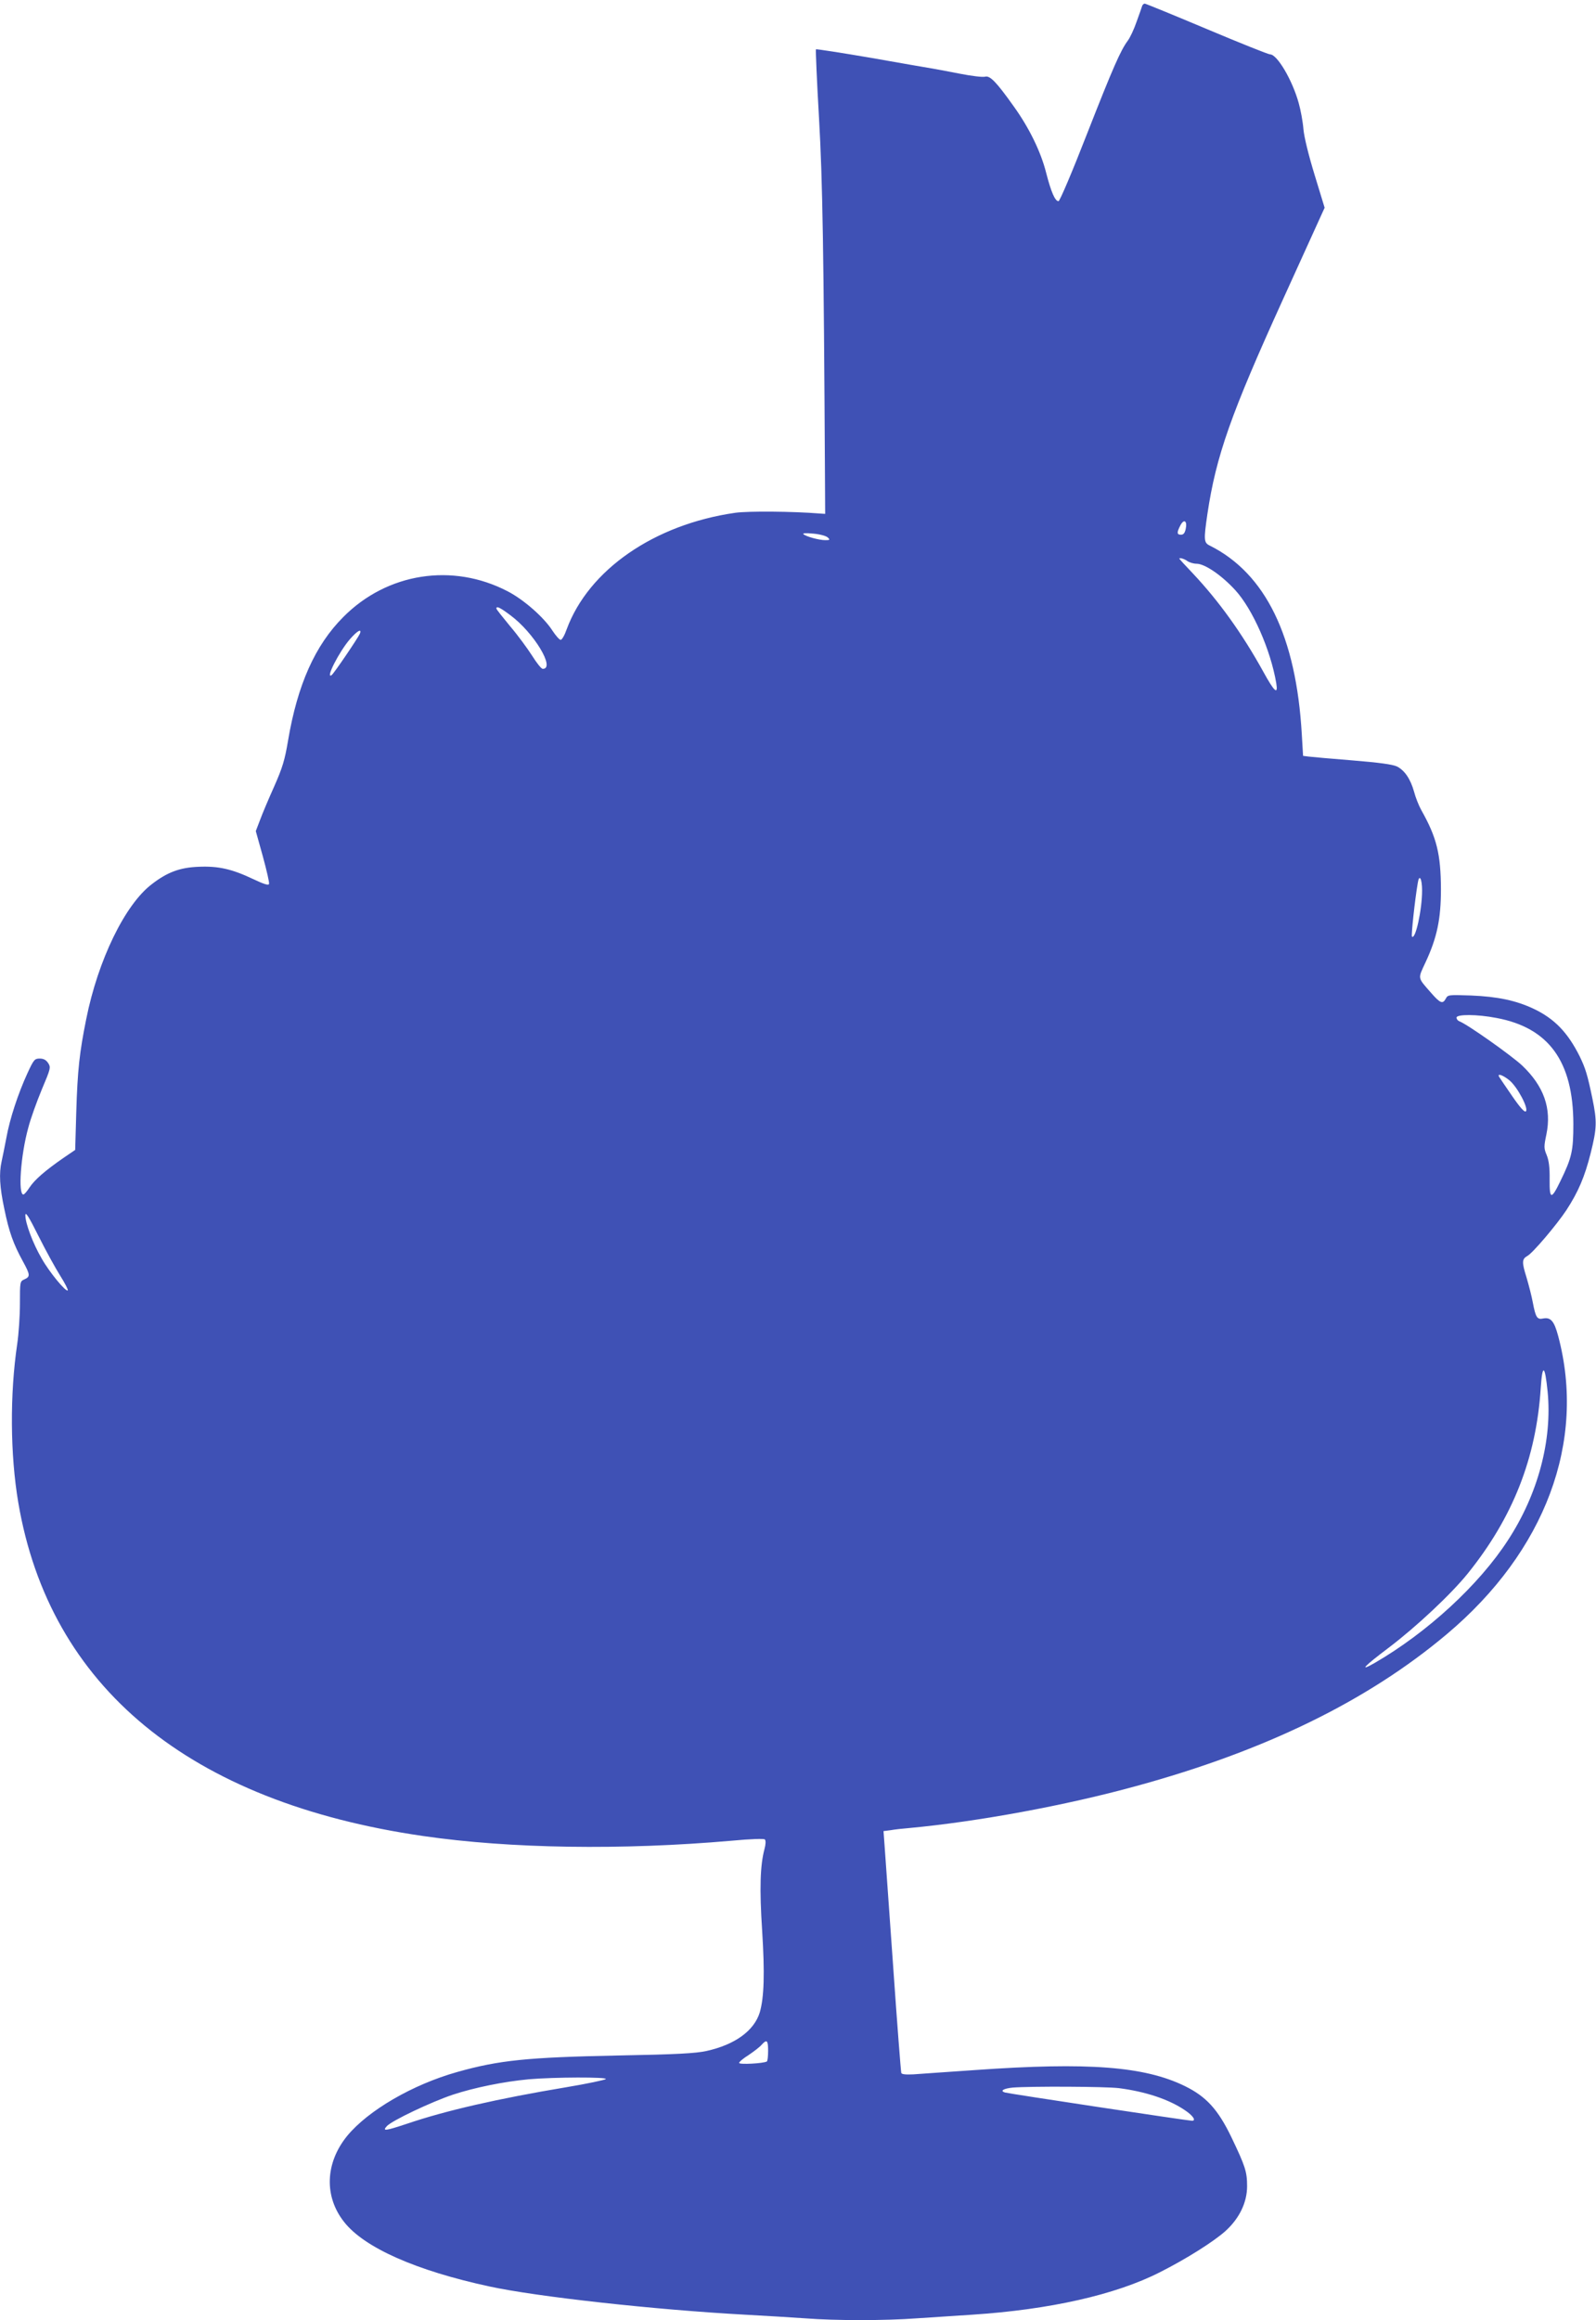 <?xml version="1.0" standalone="no"?>
<!DOCTYPE svg PUBLIC "-//W3C//DTD SVG 20010904//EN"
 "http://www.w3.org/TR/2001/REC-SVG-20010904/DTD/svg10.dtd">
<svg version="1.0" xmlns="http://www.w3.org/2000/svg"
 width="881pt" height="1280pt" viewBox="0 0 881 1280"
 preserveAspectRatio="xMidYMid meet">
<g transform="translate(0,1280) scale(0.1,-0.1)"
fill="#3f51b5" stroke="none">
<path d="M6305 12768 c-2 -7 -16 -47 -31 -88 -14 -41 -36 -88 -49 -105 -39
-53 -79 -142 -226 -517 -79 -203 -149 -368 -156 -368 -19 0 -41 51 -68 156
-29 116 -94 249 -179 367 -96 135 -131 171 -158 164 -13 -4 -77 4 -143 17 -66
13 -136 26 -155 29 -19 3 -169 29 -333 58 -164 28 -300 49 -303 47 -2 -3 5
-174 17 -379 20 -353 26 -728 33 -1999 l1 -185 -30 2 c-149 12 -394 14 -466 4
-448 -64 -810 -315 -931 -643 -11 -32 -26 -58 -33 -58 -7 0 -27 23 -45 50 -47
74 -159 172 -248 218 -304 158 -665 102 -907 -142 -156 -156 -253 -374 -305
-682 -18 -108 -31 -150 -77 -254 -31 -69 -66 -152 -78 -185 l-23 -60 39 -140
c21 -77 37 -146 34 -152 -3 -9 -30 0 -87 27 -118 56 -193 73 -303 68 -102 -4
-172 -30 -257 -96 -148 -112 -297 -419 -362 -744 -37 -183 -48 -281 -55 -512
l-6 -210 -66 -45 c-101 -70 -158 -120 -186 -162 -14 -22 -29 -39 -34 -39 -30
0 -15 216 27 368 13 51 48 147 75 212 49 116 50 121 35 145 -12 18 -26 25 -47
25 -28 0 -33 -6 -68 -82 -51 -111 -97 -250 -116 -356 -9 -48 -21 -106 -26
-129 -15 -67 -11 -141 15 -263 26 -127 50 -193 102 -288 41 -75 42 -85 9 -100
-25 -11 -25 -13 -25 -135 0 -68 -7 -168 -15 -222 -41 -277 -39 -610 6 -875
173 -1017 944 -1652 2234 -1839 481 -70 1097 -79 1704 -26 105 10 178 12 183
7 6 -6 5 -27 -2 -53 -24 -89 -28 -220 -13 -449 15 -237 11 -369 -13 -452 -31
-101 -136 -178 -294 -213 -59 -13 -162 -19 -490 -25 -498 -10 -656 -26 -886
-91 -246 -69 -492 -212 -608 -353 -121 -149 -128 -334 -16 -475 112 -142 398
-268 801 -355 262 -57 917 -129 1414 -156 110 -6 259 -15 330 -20 166 -13 441
-13 615 0 74 5 212 14 305 20 430 28 793 110 1037 234 147 74 300 171 363 228
77 70 119 158 119 247 0 80 -10 110 -87 271 -74 153 -139 224 -258 282 -222
108 -532 132 -1153 88 -154 -11 -309 -21 -344 -24 -42 -2 -65 0 -67 8 -2 6
-23 272 -45 591 -23 319 -44 617 -47 661 l-6 82 39 5 c21 4 68 9 104 12 376
35 861 124 1250 231 715 195 1280 471 1717 839 543 457 770 1062 614 1645 -22
82 -41 104 -83 96 -33 -7 -41 5 -57 89 -6 33 -22 95 -35 139 -26 83 -25 100 5
117 29 15 162 172 215 252 66 101 102 185 135 317 34 136 35 174 9 300 -27
130 -38 166 -70 232 -66 132 -139 208 -255 263 -96 45 -197 67 -346 73 -122 4
-127 4 -138 -17 -17 -32 -31 -26 -81 31 -77 88 -74 76 -31 169 64 137 85 240
85 404 -1 194 -23 284 -108 435 -14 25 -32 70 -40 101 -20 72 -53 120 -96 141
-25 11 -98 21 -245 33 -115 9 -224 19 -241 21 l-31 4 -7 118 c-31 541 -200
888 -508 1042 -33 16 -34 31 -13 175 48 321 130 552 416 1181 l231 508 -55
180 c-34 111 -58 209 -62 253 -3 40 -15 105 -26 144 -35 127 -119 269 -158
269 -10 0 -167 63 -350 140 -183 77 -337 140 -342 140 -5 0 -12 -6 -14 -12z
m240 -2887 c-5 -22 -12 -31 -26 -31 -23 0 -24 12 -3 52 20 38 39 24 29 -21z
m-1976 -46 c14 -13 12 -15 -13 -15 -35 0 -107 20 -121 33 -6 6 13 7 55 3 36
-3 71 -13 79 -21z m1985 -130 c11 -8 34 -15 51 -15 45 0 138 -63 214 -146 96
-105 195 -330 226 -513 11 -67 -10 -49 -72 64 -116 210 -245 389 -387 540 -42
44 -76 81 -76 83 0 7 28 -1 44 -13z m-3737 -299 c129 -95 251 -296 179 -296
-8 0 -34 33 -59 73 -25 39 -79 113 -121 162 -41 50 -76 93 -76 98 0 15 20 6
77 -37z m-830 -101 c-9 -22 -145 -223 -157 -230 -35 -22 41 128 101 198 40 46
67 62 56 32z m5863 -1418 c0 -107 -37 -274 -56 -254 -5 4 16 202 32 295 8 53
24 26 24 -41z m411 -703 c288 -54 423 -239 424 -584 0 -149 -8 -186 -72 -317
-50 -103 -60 -101 -59 10 1 66 -4 104 -16 134 -16 38 -16 47 -2 114 30 144
-14 267 -134 381 -59 55 -303 228 -347 244 -8 3 -15 12 -15 20 0 19 113 19
221 -2z m71 -344 c44 -36 107 -155 91 -171 -7 -7 -31 19 -75 83 -35 51 -68 99
-72 106 -14 23 19 12 56 -18z m-7999 -1079 c26 -41 44 -77 41 -80 -10 -10
-102 101 -144 176 -48 82 -90 194 -90 238 0 23 18 -5 73 -115 40 -80 94 -178
120 -219z m8210 -639 c26 -267 -53 -565 -219 -819 -160 -247 -446 -510 -737
-678 -88 -50 -59 -19 79 85 153 116 344 295 436 409 249 309 378 636 403 1024
9 136 23 128 38 -21z m-4303 -3636 c0 -30 -3 -57 -7 -59 -19 -11 -153 -18
-153 -8 0 6 24 26 53 44 28 19 61 44 71 56 29 32 36 26 36 -33z m-896 -156
c-5 -5 -104 -26 -218 -45 -378 -63 -666 -129 -878 -201 -121 -40 -139 -43
-113 -14 28 31 246 134 365 174 119 39 280 72 420 85 139 12 436 13 424 1z
m2832 -50 c148 -19 277 -62 365 -122 45 -30 63 -58 39 -58 -20 0 -1015 150
-1033 156 -29 9 -7 22 43 27 100 8 511 6 586 -3z"/>
</g>
</svg>

